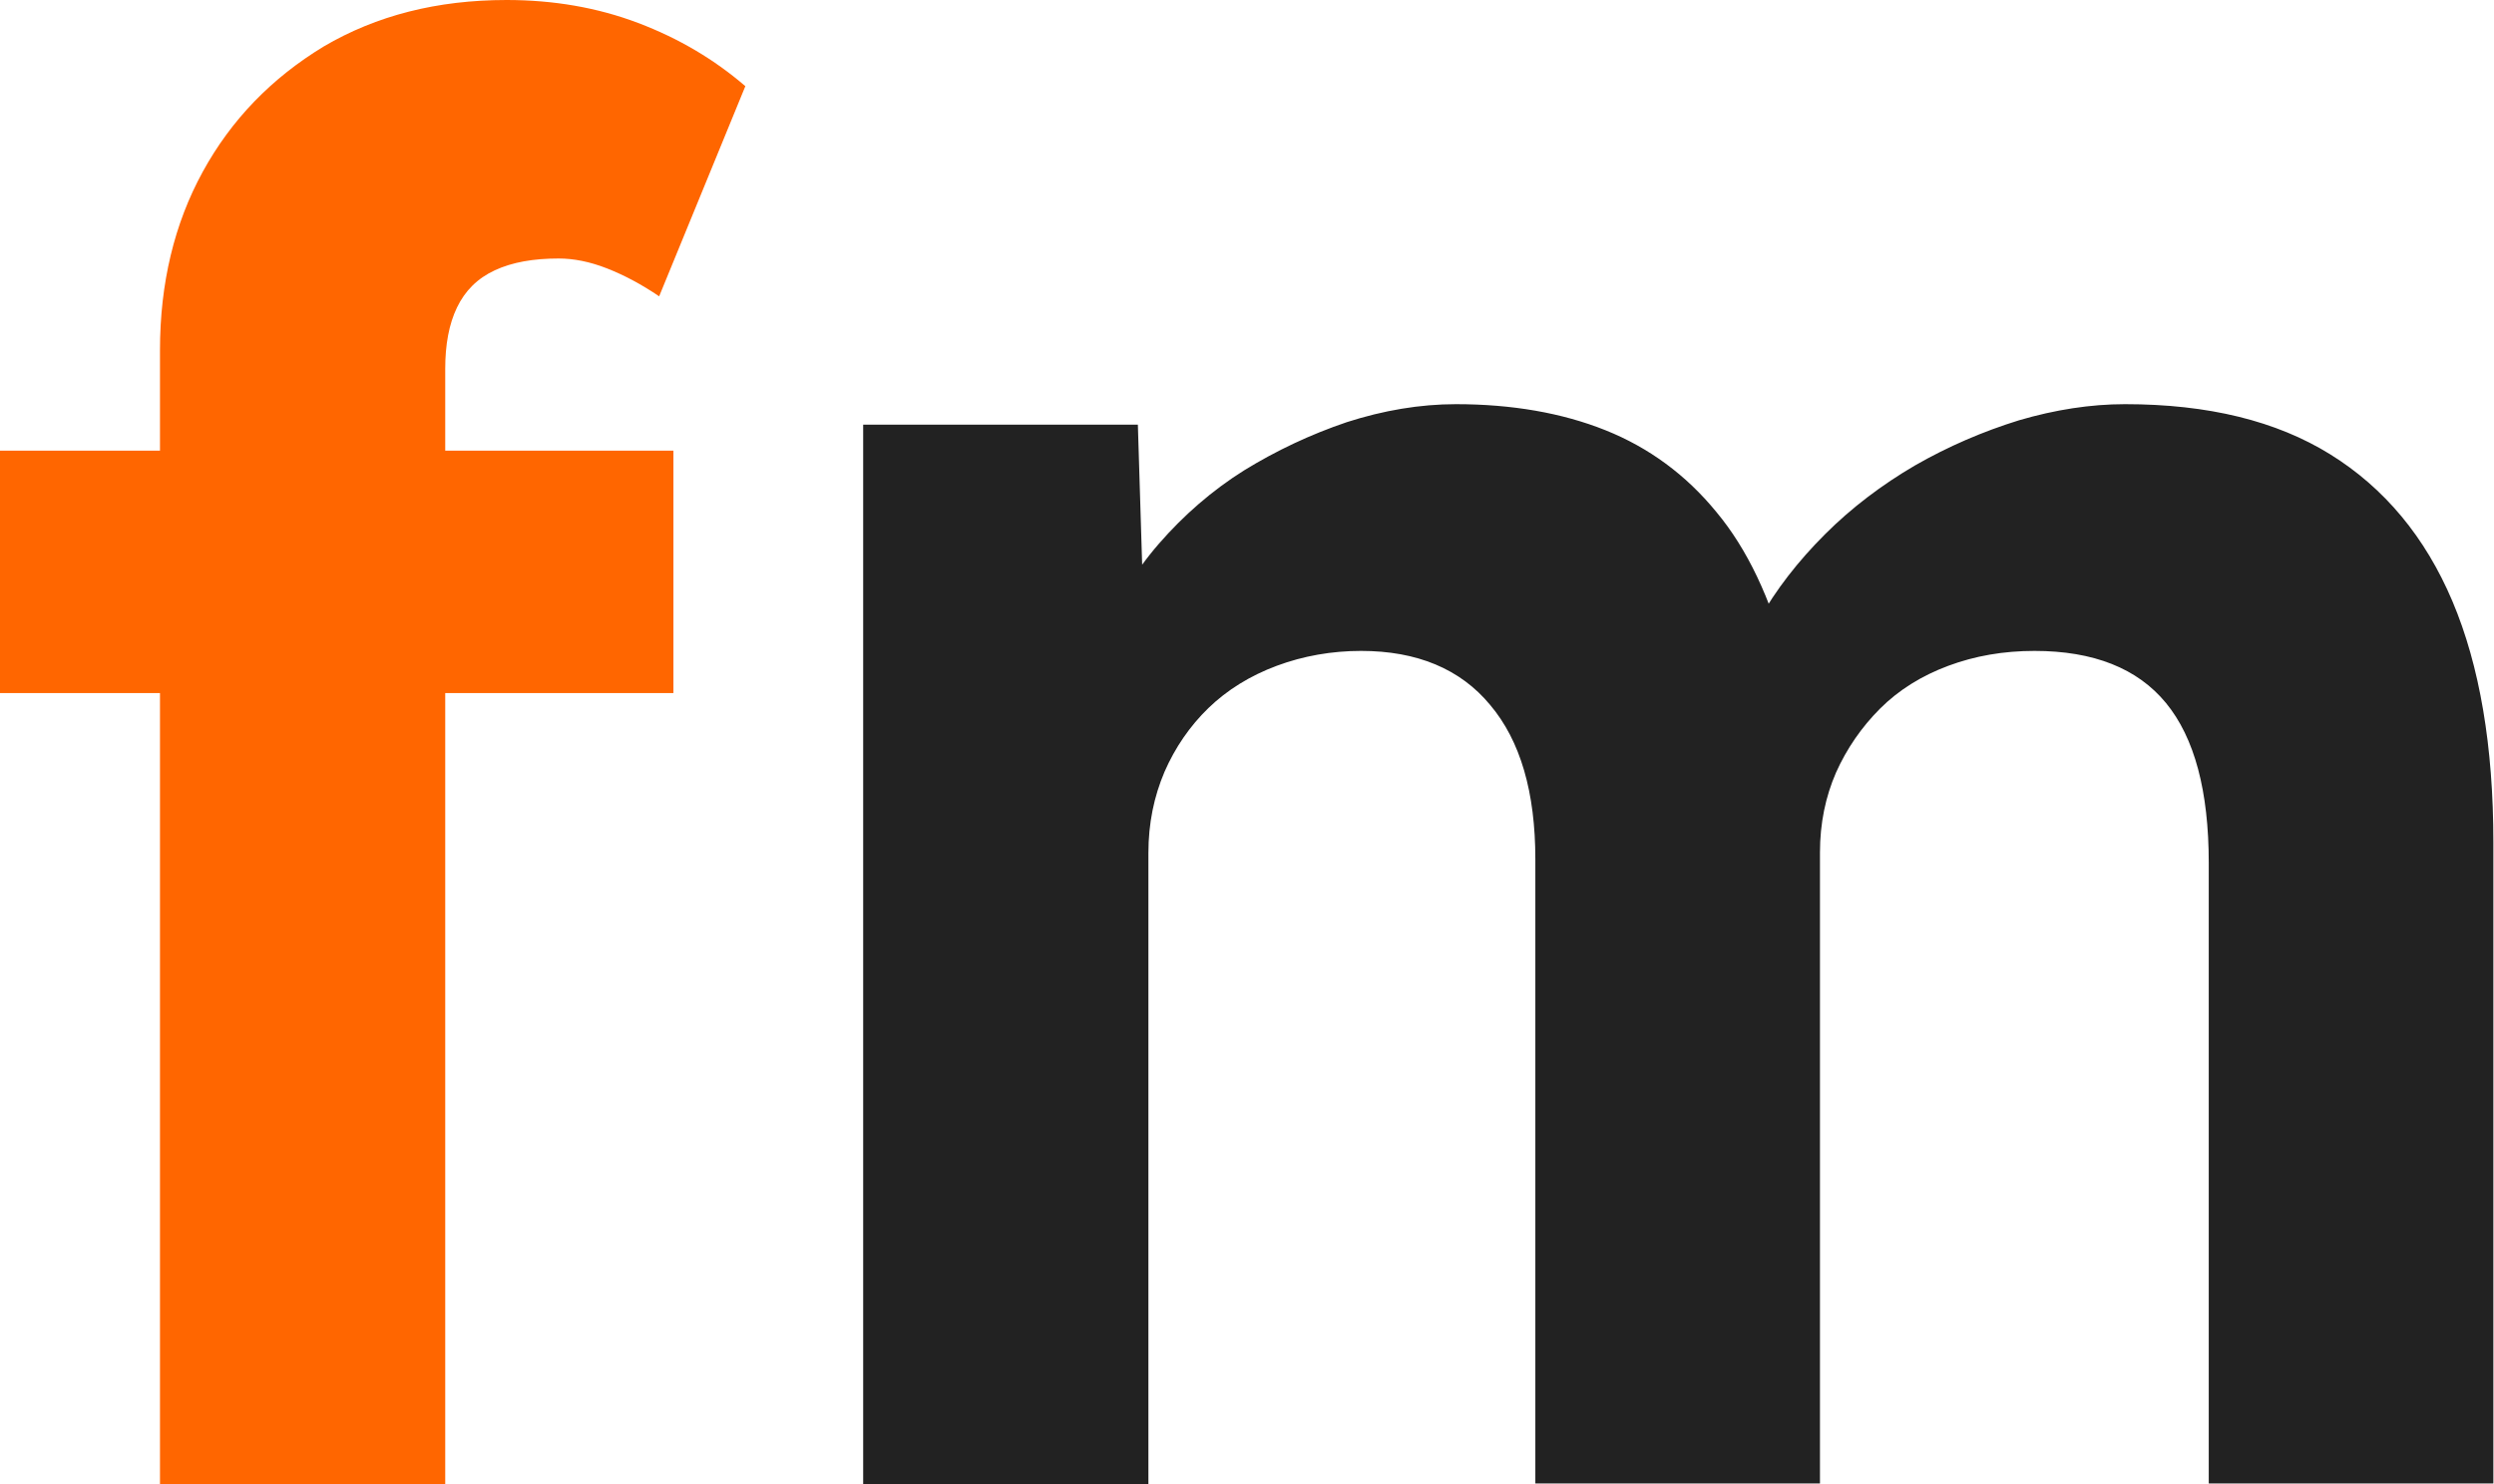 <?xml version="1.0" encoding="utf-8"?>
<!-- Generator: Adobe Illustrator 28.3.0, SVG Export Plug-In . SVG Version: 6.00 Build 0)  -->
<svg version="1.1" id="Layer_1" xmlns="http://www.w3.org/2000/svg" xmlns:xlink="http://www.w3.org/1999/xlink" x="0px" y="0px"
	 viewBox="0 0 402.2 239.4" style="enable-background:new 0 0 402.2 239.4;" xml:space="preserve">
<style type="text/css">
	.st0{fill:#FF6600;}
	.st1{fill:#222222;}
</style>
<g>
	<path class="st0" d="M0,111.8V72.7h108.6v39.1H0z M25.8,239.4V56.5c0-10.8,2.3-20.4,6.9-28.8c4.6-8.4,11.1-15.1,19.5-20.2
		C60.7,2.5,70.5,0,81.7,0c7.5,0,14.6,1.2,21.2,3.7c6.6,2.5,12.3,5.9,17.3,10.2l-13.9,33.9c-2.8-1.9-5.6-3.4-8.4-4.5
		c-2.8-1.1-5.4-1.6-7.8-1.6c-4.1,0-7.5,0.6-10.3,1.9c-2.8,1.3-4.8,3.3-6.1,6c-1.3,2.7-1.9,6-1.9,9.9v179.9H48.8c-4.7,0-9,0-12.9,0
		C32,239.4,28.6,239.4,25.8,239.4z"/>
	<path class="st1" d="M139.2,239.4V68.5h44.3l1,32.6l-6.8,1.9c2.2-5.6,5.2-10.7,9.2-15.3c4-4.6,8.6-8.6,13.7-11.8
		c5.2-3.2,10.7-5.8,16.6-7.8c5.9-1.9,11.8-2.9,17.6-2.9c9,0,17.1,1.4,24.1,4.2c7,2.8,13,7.2,17.9,13.2c5,6,8.7,13.9,11.3,23.6
		l-6.8-1.3l2.3-4.8c2.8-5,6.4-9.6,10.7-13.9c4.3-4.3,9.2-8,14.5-11.1c5.4-3.1,11-5.5,16.8-7.3c5.8-1.7,11.5-2.6,17.1-2.6
		c13.4,0,24.4,2.7,33.1,8.1c8.7,5.4,15.3,13.3,19.7,23.7c4.4,10.4,6.6,23.4,6.6,38.9v103.4h-45.9V139.2c0-11.6-2.3-20.2-6.9-25.8
		c-4.6-5.6-11.7-8.4-21.2-8.4c-5,0-9.6,0.8-13.9,2.4c-4.3,1.6-8,3.9-11,6.9c-3,3-5.4,6.5-7.1,10.3c-1.7,3.9-2.6,8.2-2.6,12.9v101.8
		h-45.9V138.6c0-10.8-2.4-19.1-7.3-24.9c-4.8-5.8-11.8-8.7-20.8-8.7c-4.7,0-9.3,0.8-13.6,2.4c-4.3,1.6-8,3.9-11,6.8
		c-3,2.9-5.4,6.4-7.1,10.3c-1.7,4-2.6,8.3-2.6,13.1v101.8H139.2z"/>
</g>
<g>
</g>
<g>
</g>
<g>
</g>
<g>
</g>
<g>
</g>
<g>
</g>
<g>
</g>
<g>
</g>
<g>
</g>
<g>
</g>
<g>
</g>
<g>
</g>
<g>
</g>
<g>
</g>
<g>
</g>
</svg>
